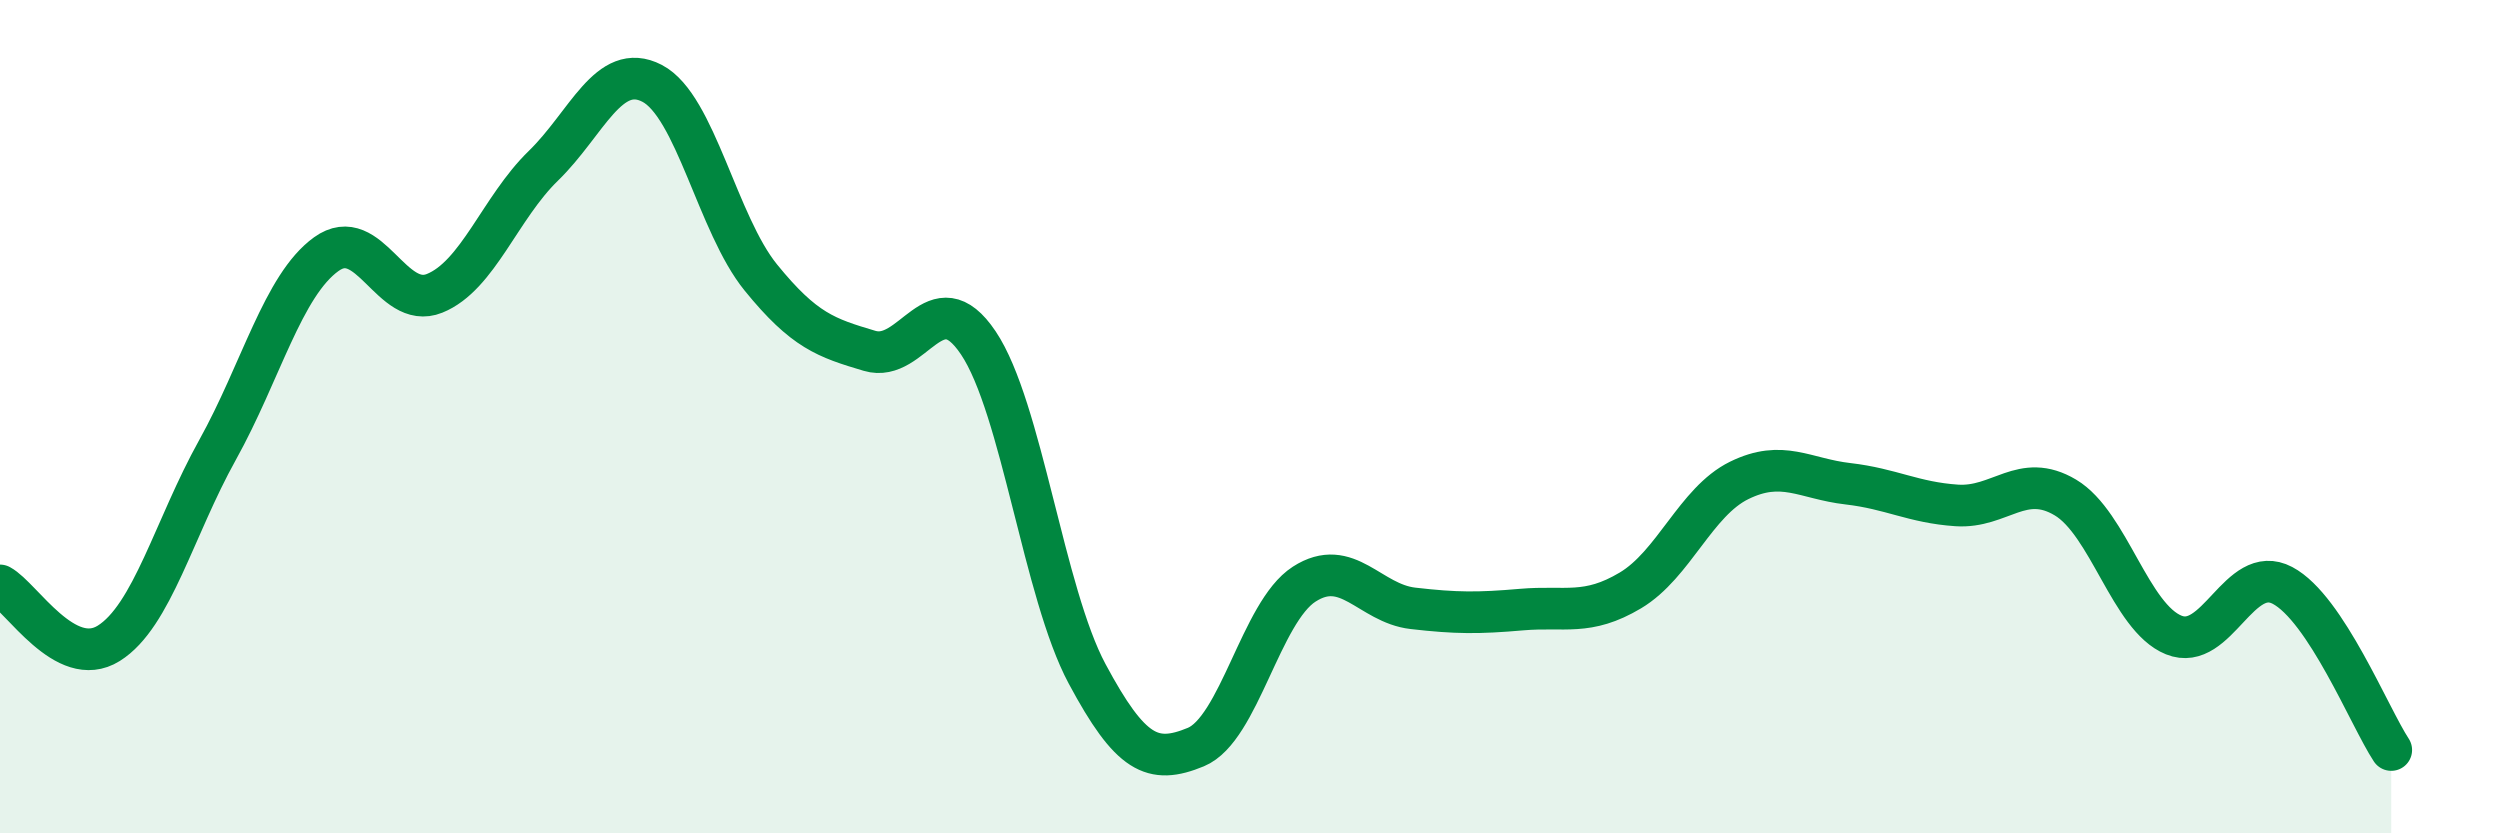 
    <svg width="60" height="20" viewBox="0 0 60 20" xmlns="http://www.w3.org/2000/svg">
      <path
        d="M 0,14.05 C 0.52,14.33 1.57,16.09 2.61,15.44 C 3.65,14.79 4.18,12.67 5.22,10.8 C 6.26,8.93 6.79,6.85 7.83,6.1 C 8.87,5.35 9.39,7.46 10.43,7.04 C 11.47,6.62 12,4.99 13.04,3.98 C 14.08,2.97 14.61,1.46 15.65,2 C 16.69,2.54 17.22,5.38 18.26,6.66 C 19.3,7.94 19.83,8.11 20.87,8.42 C 21.91,8.73 22.44,6.68 23.48,8.23 C 24.52,9.78 25.05,14.23 26.09,16.17 C 27.13,18.11 27.66,18.36 28.7,17.93 C 29.74,17.5 30.26,14.69 31.3,14.02 C 32.34,13.35 32.87,14.48 33.91,14.6 C 34.95,14.72 35.48,14.72 36.52,14.63 C 37.56,14.54 38.09,14.79 39.13,14.17 C 40.17,13.55 40.7,12.04 41.74,11.53 C 42.78,11.02 43.31,11.49 44.35,11.61 C 45.39,11.73 45.92,12.06 46.96,12.13 C 48,12.2 48.53,11.32 49.57,11.94 C 50.61,12.56 51.13,14.82 52.17,15.24 C 53.21,15.66 53.74,13.5 54.78,14.05 C 55.82,14.6 56.87,17.21 57.39,18L57.39 20L0 20Z"
        fill="#008740"
        opacity="0.1"
        stroke-linecap="round"
        stroke-linejoin="round"
      />
      <path
        d="M 0,14.05 C 0.52,14.33 1.57,16.09 2.61,15.44 C 3.65,14.79 4.18,12.67 5.22,10.8 C 6.26,8.93 6.79,6.85 7.83,6.1 C 8.87,5.35 9.39,7.46 10.43,7.04 C 11.47,6.62 12,4.99 13.04,3.98 C 14.08,2.97 14.61,1.46 15.65,2 C 16.69,2.54 17.22,5.38 18.26,6.66 C 19.3,7.94 19.83,8.11 20.87,8.42 C 21.91,8.73 22.44,6.68 23.48,8.23 C 24.52,9.78 25.05,14.23 26.09,16.17 C 27.13,18.11 27.66,18.36 28.7,17.93 C 29.74,17.5 30.26,14.69 31.3,14.02 C 32.34,13.35 32.87,14.48 33.91,14.6 C 34.95,14.72 35.48,14.72 36.52,14.63 C 37.56,14.54 38.09,14.79 39.13,14.17 C 40.17,13.55 40.7,12.04 41.74,11.53 C 42.78,11.02 43.31,11.49 44.35,11.61 C 45.39,11.73 45.92,12.06 46.96,12.13 C 48,12.2 48.53,11.32 49.57,11.94 C 50.61,12.56 51.13,14.82 52.17,15.24 C 53.21,15.66 53.74,13.5 54.78,14.05 C 55.82,14.6 56.87,17.21 57.39,18"
        stroke="#008740"
        stroke-width="1"
        fill="none"
        stroke-linecap="round"
        stroke-linejoin="round"
      />
    </svg>
  